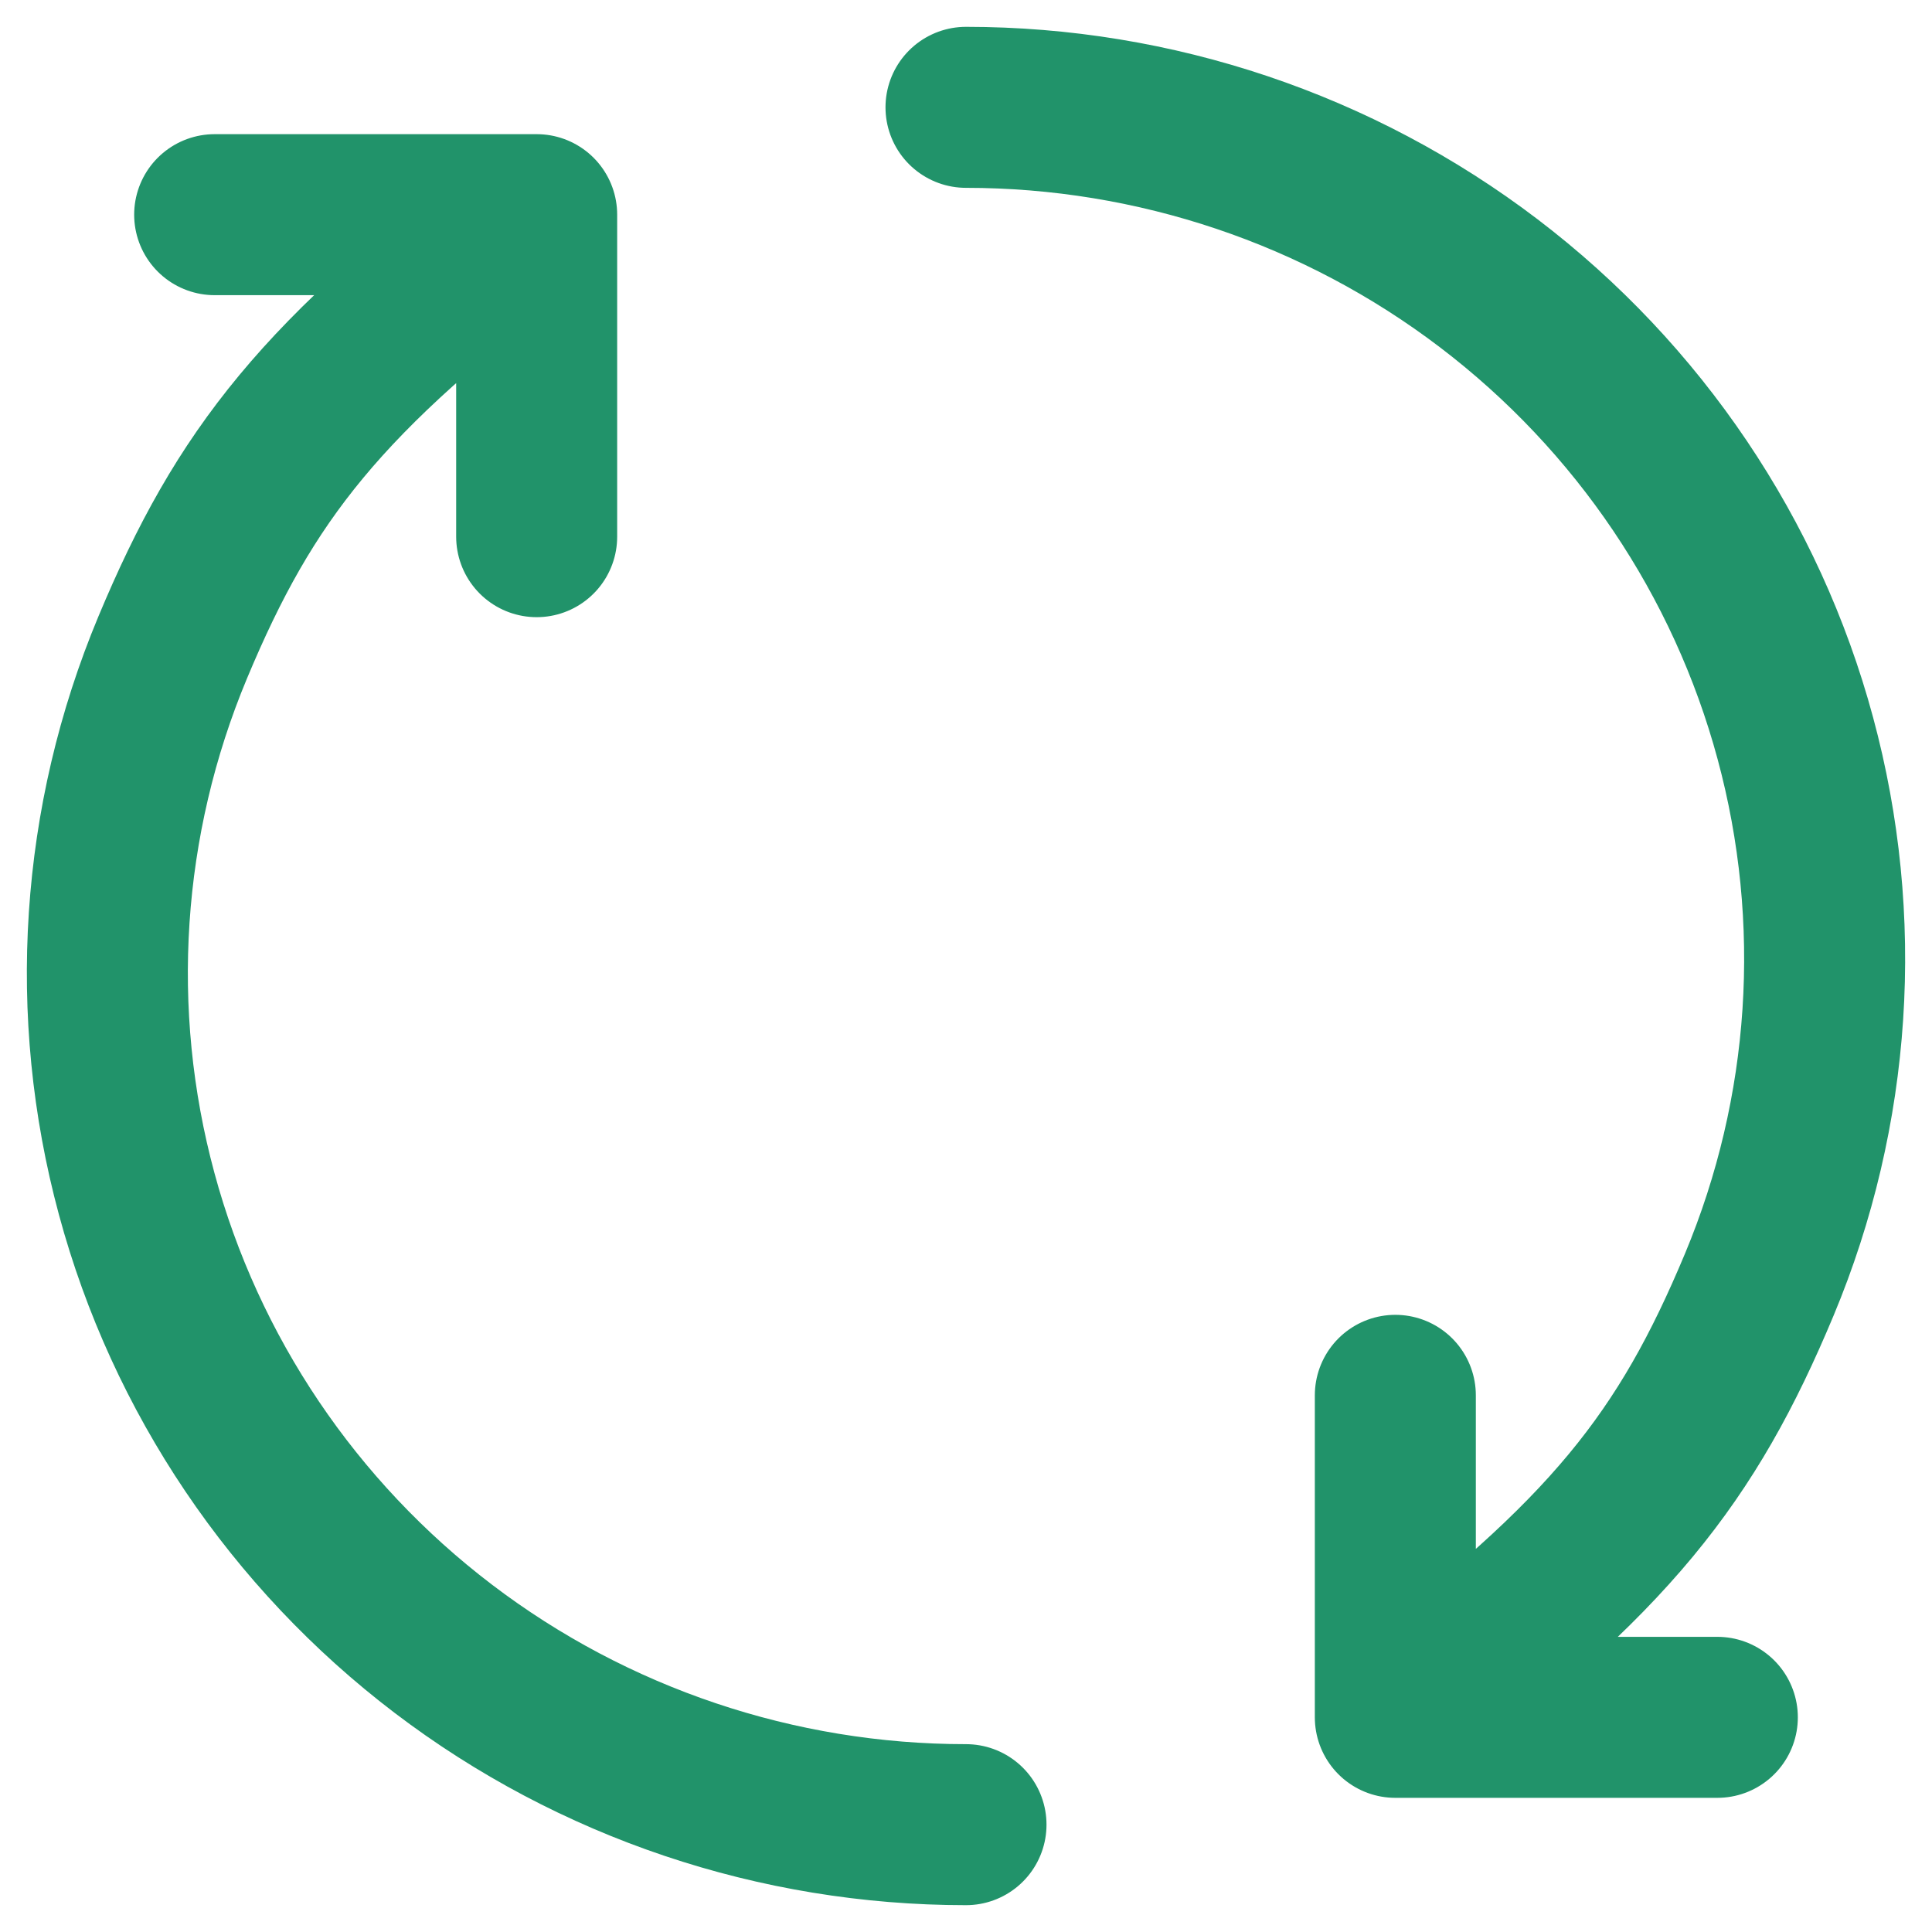<svg width="18" height="18" viewBox="0 0 18 18" fill="none" xmlns="http://www.w3.org/2000/svg">
<path d="M9 17C7.239 17 5.527 16.424 4.13 15.361C2.733 14.298 1.728 12.807 1.273 11.121C0.817 9.434 0.935 7.646 1.609 6.032C2.283 4.419 3 3.5 5 2M5 2L5 5M5 2H2M9 1C10.761 1 12.473 1.576 13.87 2.639C15.267 3.702 16.272 5.192 16.727 6.879C17.183 8.566 17.065 10.354 16.391 11.968C15.717 13.581 15 14.5 13 16M13 16L13 13M13 16H16" stroke="#21936A" stroke-width="1.5" stroke-linecap="round" stroke-linejoin="round"/>
</svg>
